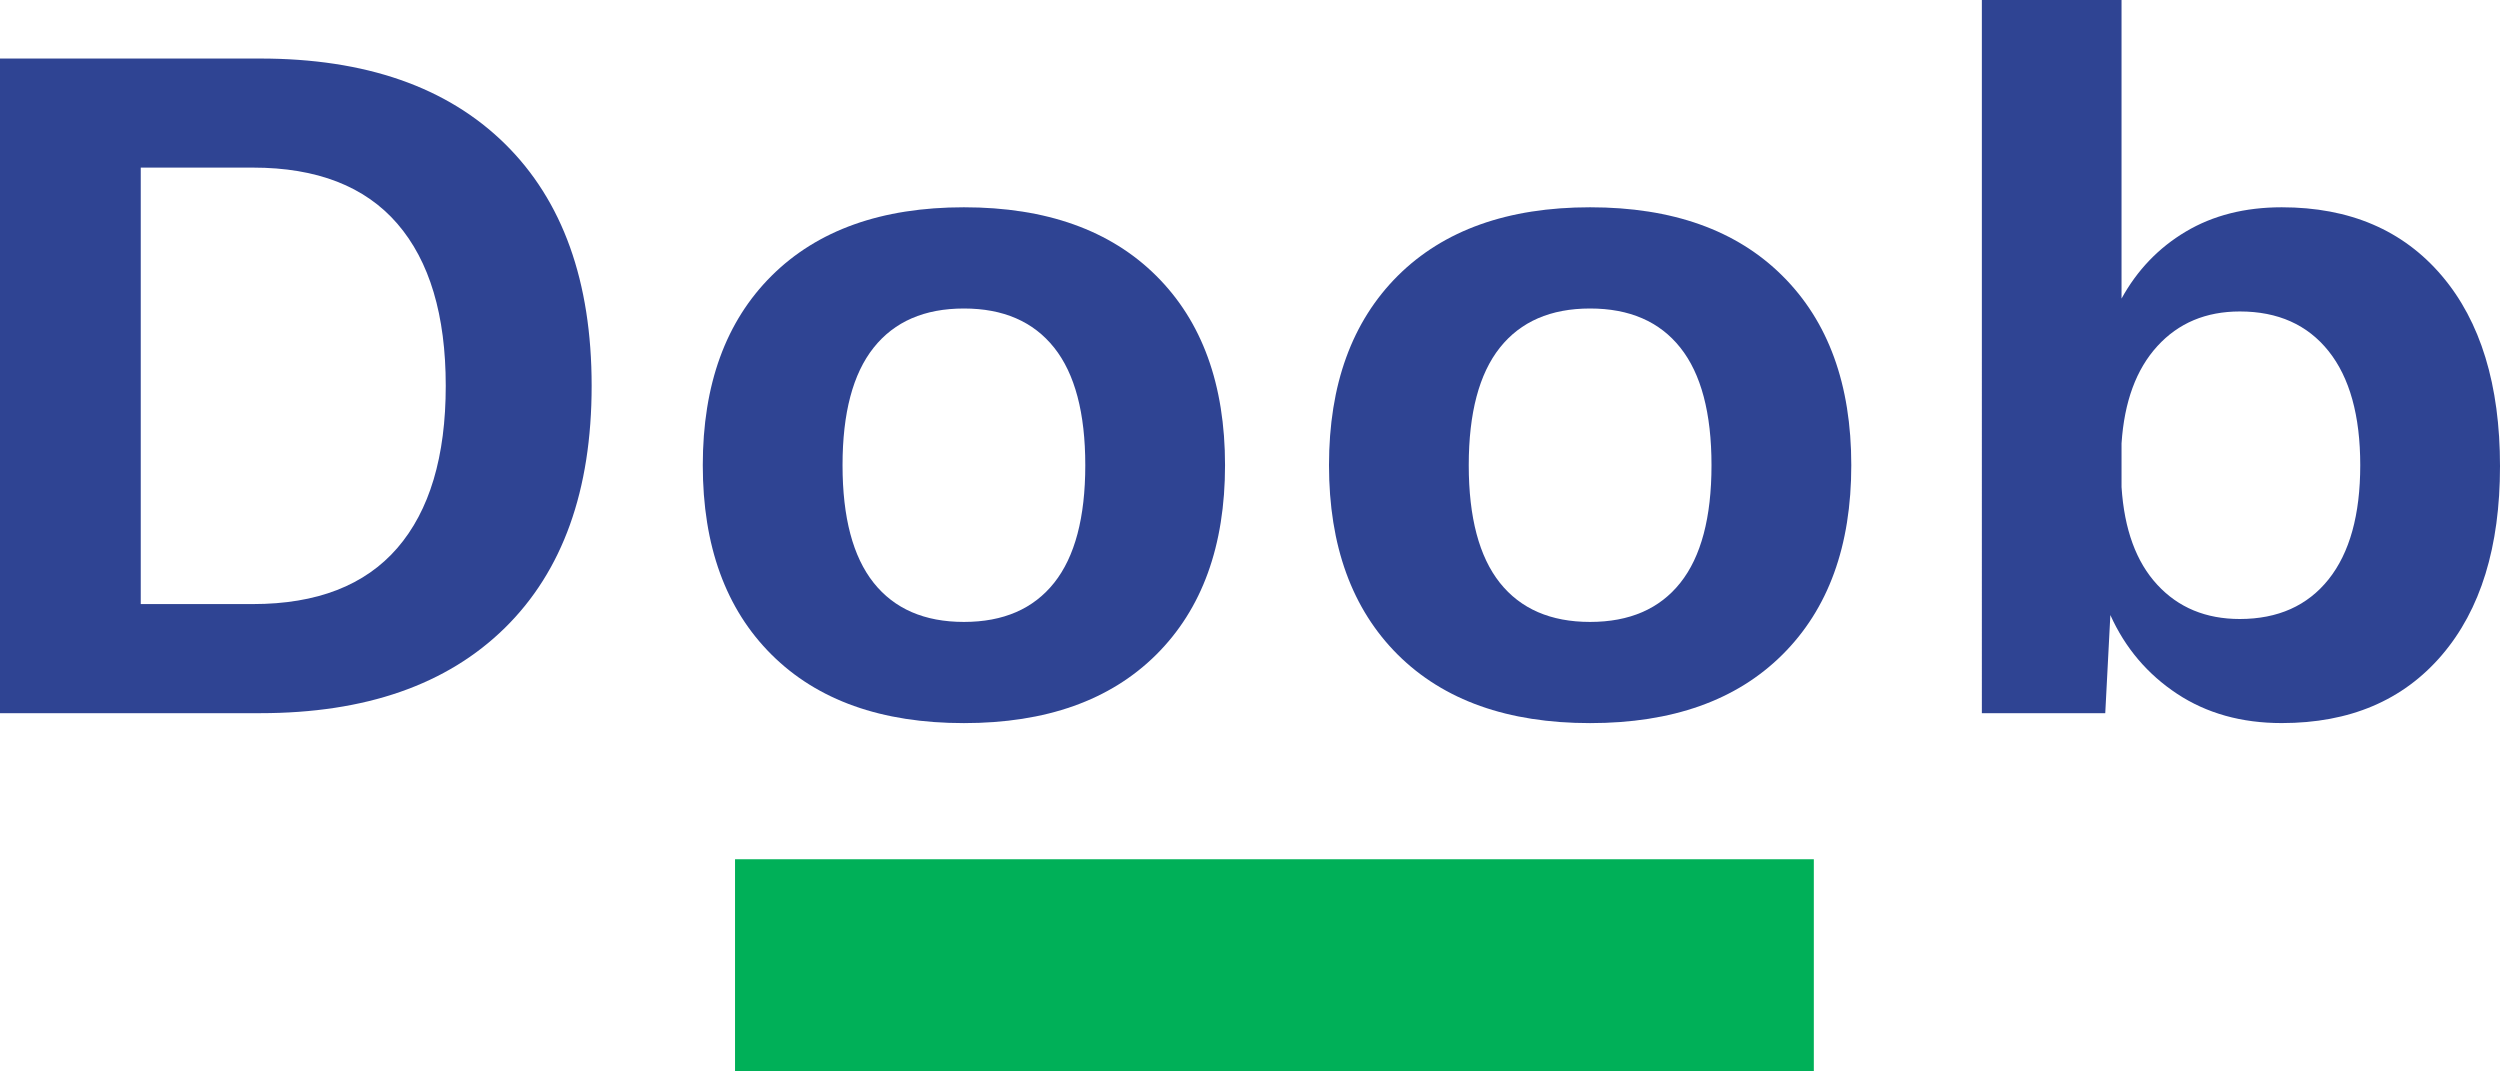 <?xml version="1.0" encoding="utf-8"?>
<!-- Generator: Adobe Illustrator 13.0.0, SVG Export Plug-In . SVG Version: 6.00 Build 14948)  -->
<!DOCTYPE svg PUBLIC "-//W3C//DTD SVG 1.1//EN" "http://www.w3.org/Graphics/SVG/1.1/DTD/svg11.dtd">
<svg version="1.1" id="Layer_1" xmlns="http://www.w3.org/2000/svg" xmlns:xlink="http://www.w3.org/1999/xlink" x="0px" y="0px"
	 width="70px" height="30px" viewBox="0 0 70 30" enable-background="new 0 0 70 30" xml:space="preserve">
<g>
	<rect x="20.581" y="24.059" fill="#00b058" width="30.206" height="5.941"/>
	<g>
		<g>
			<path fill="#2f4493" d="M14.138,4.027c1.618,1.593,2.428,3.851,2.428,6.776c0,2.926-0.81,5.185-2.428,6.777
				c-1.619,1.592-3.904,2.389-6.854,2.389H0V1.639h7.283C10.234,1.639,12.519,2.435,14.138,4.027z M11.125,15.345
				c0.904-1.046,1.356-2.56,1.356-4.541c0-1.981-0.452-3.495-1.356-4.541c-0.904-1.046-2.252-1.57-4.041-1.57H3.941v12.221h3.142
				C8.873,16.914,10.22,16.39,11.125,15.345z"/>
			<path fill="#2f4493" d="M32.373,7.721c1.286,1.278,1.928,3.046,1.928,5.305s-0.642,4.027-1.928,5.306
				c-1.286,1.277-3.081,1.915-5.383,1.915c-2.305,0-4.099-0.638-5.384-1.915c-1.285-1.278-1.928-3.047-1.928-5.306
				s0.643-4.026,1.928-5.305c1.285-1.277,3.079-1.917,5.384-1.917C29.292,5.804,31.087,6.444,32.373,7.721z M24.462,9.735
				c-0.581,0.731-0.871,1.828-0.871,3.291c0,1.463,0.29,2.561,0.871,3.292c0.581,0.73,1.423,1.096,2.528,1.096
				c1.104,0,1.946-0.365,2.527-1.096c0.581-0.731,0.871-1.829,0.871-3.292c0-1.462-0.29-2.56-0.871-3.291
				c-0.582-0.731-1.424-1.097-2.527-1.097C25.885,8.638,25.043,9.004,24.462,9.735z"/>
			<path fill="#2f4493" d="M49.906,7.721c1.288,1.278,1.93,3.046,1.93,5.305s-0.642,4.027-1.93,5.306
				c-1.284,1.277-3.079,1.915-5.384,1.915c-2.302,0-4.098-0.638-5.383-1.915c-1.282-1.278-1.927-3.047-1.927-5.306
				s0.645-4.026,1.927-5.305c1.285-1.277,3.081-1.917,5.383-1.917C46.827,5.804,48.622,6.444,49.906,7.721z M41.996,9.735
				c-0.58,0.731-0.871,1.828-0.871,3.291c0,1.463,0.291,2.561,0.871,3.292c0.581,0.73,1.423,1.096,2.526,1.096
				c1.105,0,1.948-0.365,2.528-1.096c0.581-0.731,0.872-1.829,0.872-3.292c0-1.462-0.291-2.56-0.872-3.291
				c-0.58-0.731-1.423-1.097-2.528-1.097C43.419,8.638,42.577,9.004,41.996,9.735z"/>
			<path fill="#2f4493" d="M68.371,7.721C69.457,8.999,70,10.776,70,13.054c0,2.26-0.543,4.022-1.629,5.29
				c-1.086,1.269-2.58,1.902-4.483,1.902c-1.124,0-2.099-0.272-2.927-0.818c-0.828-0.547-1.455-1.282-1.871-2.207l-0.143,2.749
				h-3.455V0h3.911v8.36c0.439-0.797,1.036-1.421,1.799-1.875c0.763-0.454,1.657-0.681,2.686-0.681
				C65.791,5.804,67.285,6.444,68.371,7.721z M65.201,16.221c0.59-0.741,0.886-1.806,0.886-3.195c0-1.389-0.296-2.453-0.886-3.194
				c-0.591-0.74-1.419-1.111-2.485-1.111c-0.95,0-1.722,0.324-2.312,0.973c-0.591,0.648-0.924,1.555-1.001,2.721v1.223
				c0.077,1.186,0.41,2.097,1.001,2.735c0.59,0.64,1.361,0.959,2.312,0.959C63.782,17.331,64.61,16.961,65.201,16.221z"/>
		</g>
	</g>
</g>
</svg>
